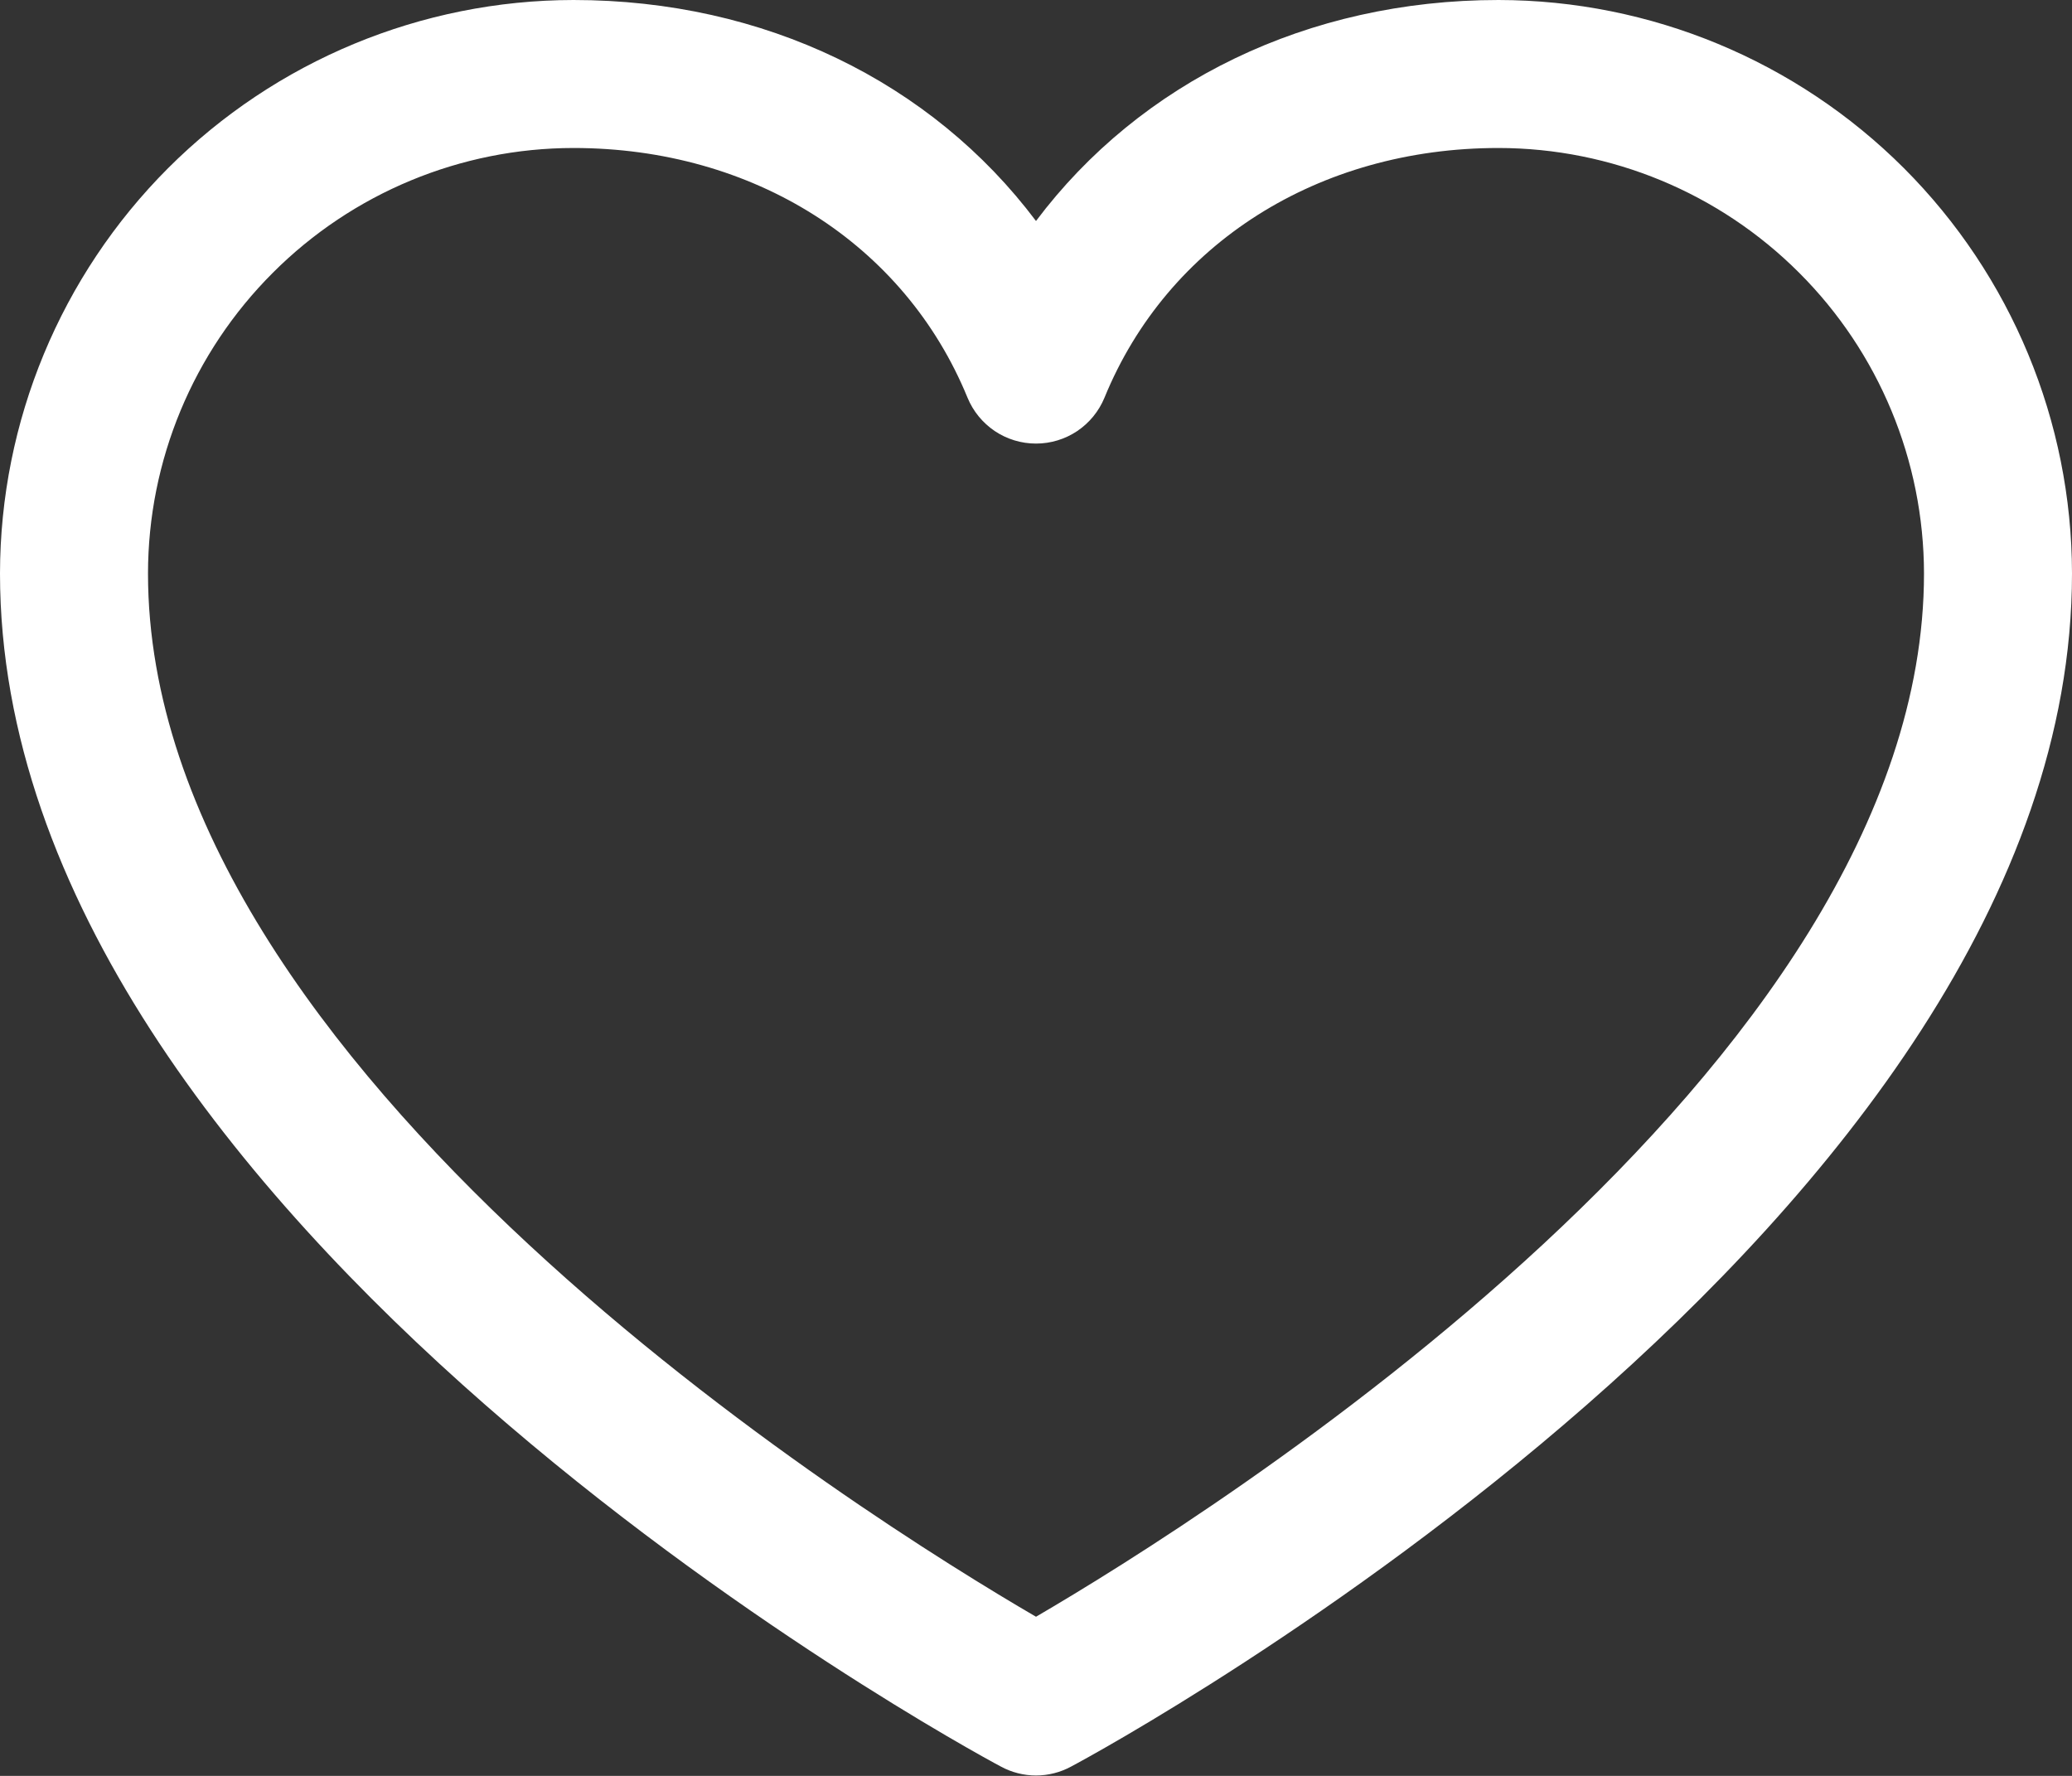 <svg width="21" height="18" viewBox="0 0 21 18" fill="none" xmlns="http://www.w3.org/2000/svg">
<rect x="0" y="0" width="21" height="18" fill="#333333" stroke="none"/>
<path d="M15.188 0C13.252 0 11.557 0.833 10.5 2.24C9.443 0.833 7.748 0 5.812 0C4.271 0.002 2.794 0.615 1.704 1.704C0.615 2.794 0.002 4.271 0 5.812C0 12.375 9.73 17.687 10.145 17.906C10.254 17.965 10.376 17.996 10.5 17.996C10.624 17.996 10.746 17.965 10.855 17.906C11.27 17.687 21 12.375 21 5.812C20.998 4.271 20.385 2.794 19.296 1.704C18.206 0.615 16.729 0.002 15.188 0ZM10.5 16.387C8.788 15.39 1.5 10.846 1.5 5.812C1.501 4.669 1.956 3.573 2.765 2.765C3.573 1.956 4.669 1.501 5.812 1.5C7.636 1.5 9.167 2.471 9.806 4.031C9.863 4.169 9.959 4.286 10.082 4.369C10.206 4.452 10.351 4.496 10.5 4.496C10.649 4.496 10.794 4.452 10.918 4.369C11.041 4.286 11.137 4.169 11.194 4.031C11.833 2.468 13.364 1.5 15.188 1.5C16.331 1.501 17.427 1.956 18.235 2.765C19.044 3.573 19.498 4.669 19.5 5.812C19.5 10.838 12.21 15.389 10.5 16.387Z" fill="white"/>
</svg>

